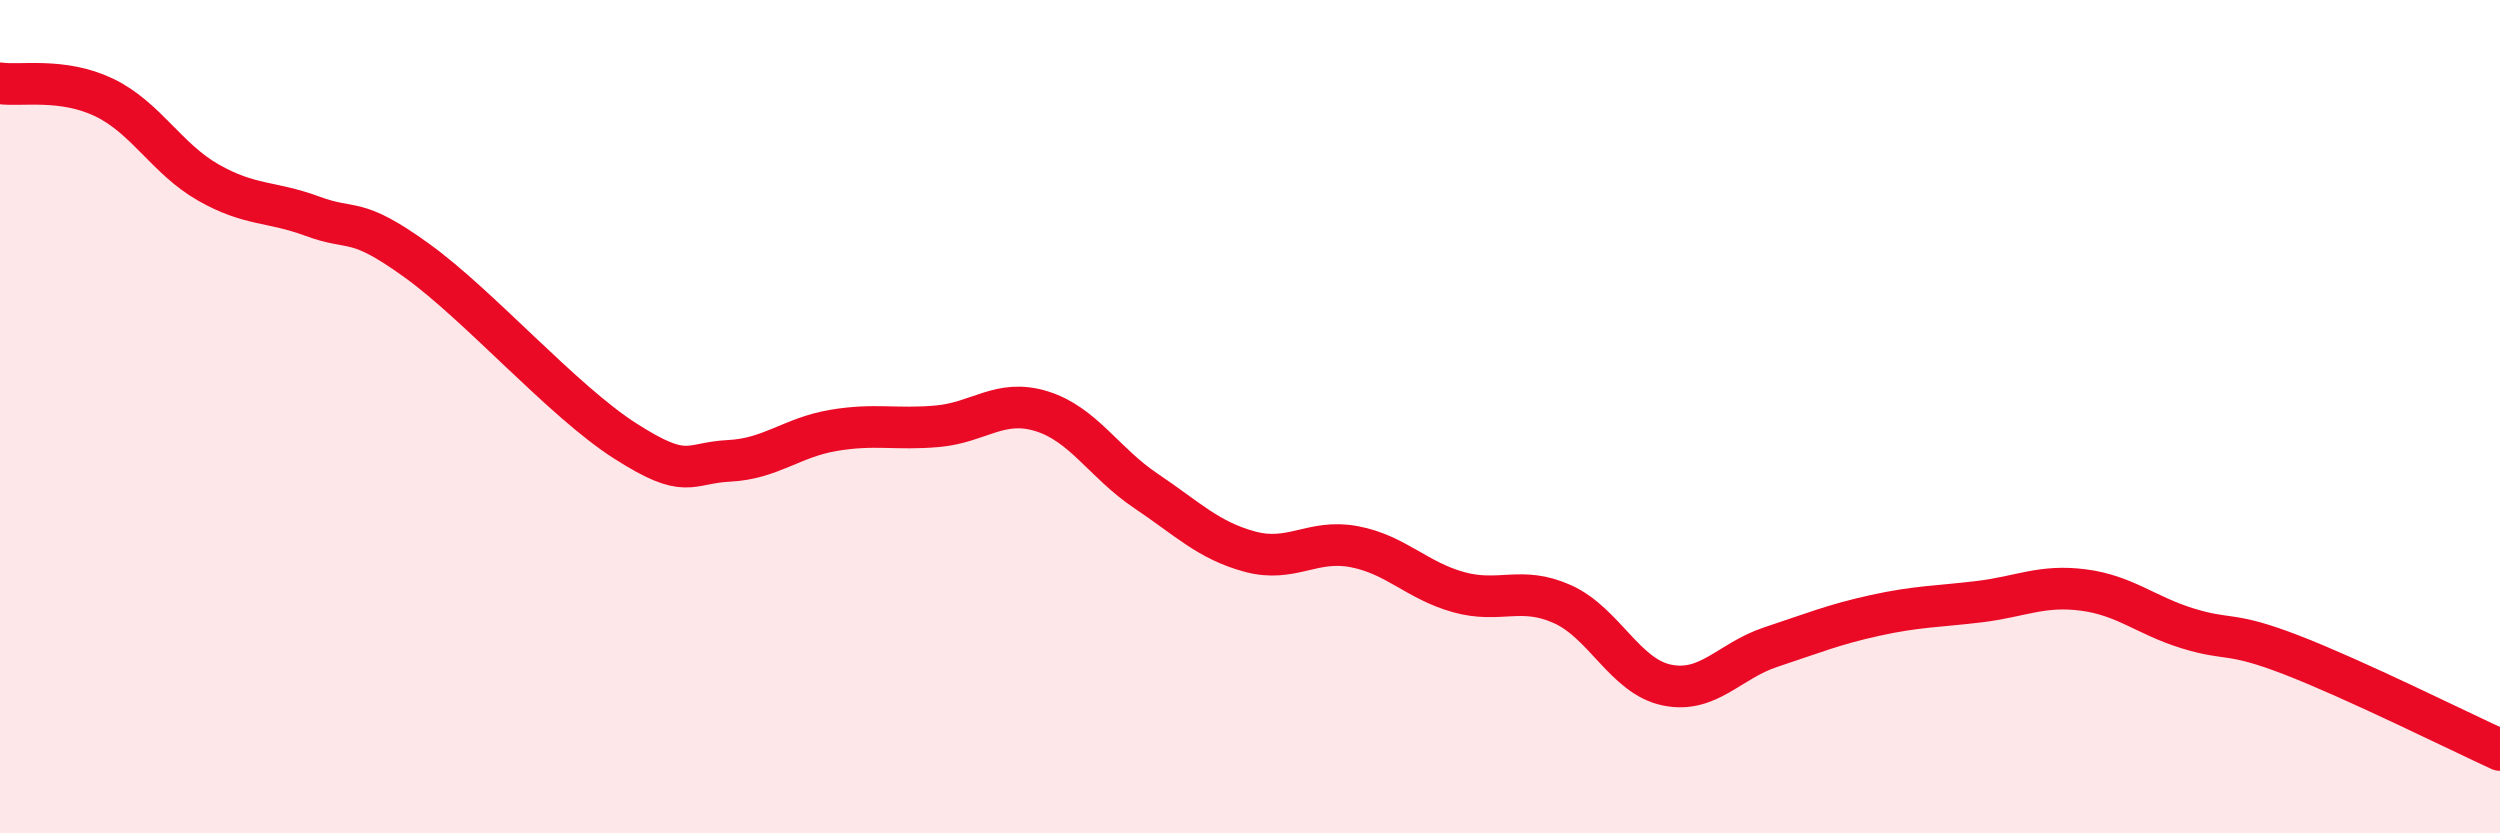 
    <svg width="60" height="20" viewBox="0 0 60 20" xmlns="http://www.w3.org/2000/svg">
      <path
        d="M 0,2 C 0.5,2.07 1.5,1.86 2.5,2.34 C 3.5,2.82 4,3.81 5,4.38 C 6,4.95 6.5,4.82 7.5,5.19 C 8.5,5.56 8.5,5.17 10,6.25 C 11.5,7.33 13.5,9.62 15,10.58 C 16.5,11.54 16.5,11.11 17.5,11.06 C 18.5,11.01 19,10.5 20,10.33 C 21,10.16 21.5,10.32 22.5,10.23 C 23.5,10.14 24,9.56 25,9.87 C 26,10.18 26.5,11.11 27.5,11.78 C 28.5,12.45 29,12.97 30,13.24 C 31,13.51 31.5,12.93 32.5,13.12 C 33.5,13.31 34,13.93 35,14.21 C 36,14.49 36.5,14.05 37.5,14.5 C 38.5,14.95 39,16.23 40,16.44 C 41,16.65 41.5,15.86 42.5,15.53 C 43.5,15.2 44,14.99 45,14.77 C 46,14.55 46.5,14.56 47.5,14.44 C 48.5,14.32 49,14.03 50,14.16 C 51,14.29 51.5,14.77 52.5,15.08 C 53.5,15.39 53.5,15.14 55,15.72 C 56.5,16.3 59,17.54 60,18L60 20L0 20Z"
        fill="#EB0A25"
        opacity="0.1"
        stroke-linecap="round"
        stroke-linejoin="round"
      />
      <path
        d="M 0,2 C 0.5,2.07 1.5,1.86 2.5,2.34 C 3.5,2.82 4,3.81 5,4.38 C 6,4.95 6.5,4.82 7.5,5.19 C 8.5,5.56 8.5,5.17 10,6.25 C 11.5,7.33 13.5,9.62 15,10.58 C 16.5,11.54 16.5,11.11 17.5,11.06 C 18.5,11.01 19,10.5 20,10.33 C 21,10.16 21.5,10.32 22.5,10.23 C 23.5,10.14 24,9.56 25,9.87 C 26,10.18 26.5,11.11 27.5,11.78 C 28.5,12.45 29,12.97 30,13.24 C 31,13.51 31.5,12.93 32.5,13.12 C 33.5,13.31 34,13.93 35,14.21 C 36,14.49 36.5,14.05 37.5,14.5 C 38.5,14.95 39,16.23 40,16.44 C 41,16.65 41.5,15.86 42.5,15.53 C 43.5,15.2 44,14.99 45,14.77 C 46,14.55 46.5,14.56 47.5,14.44 C 48.5,14.32 49,14.03 50,14.16 C 51,14.29 51.5,14.77 52.5,15.08 C 53.5,15.39 53.5,15.14 55,15.72 C 56.5,16.3 59,17.54 60,18"
        stroke="#EB0A25"
        stroke-width="1"
        fill="none"
        stroke-linecap="round"
        stroke-linejoin="round"
      />
    </svg>
  